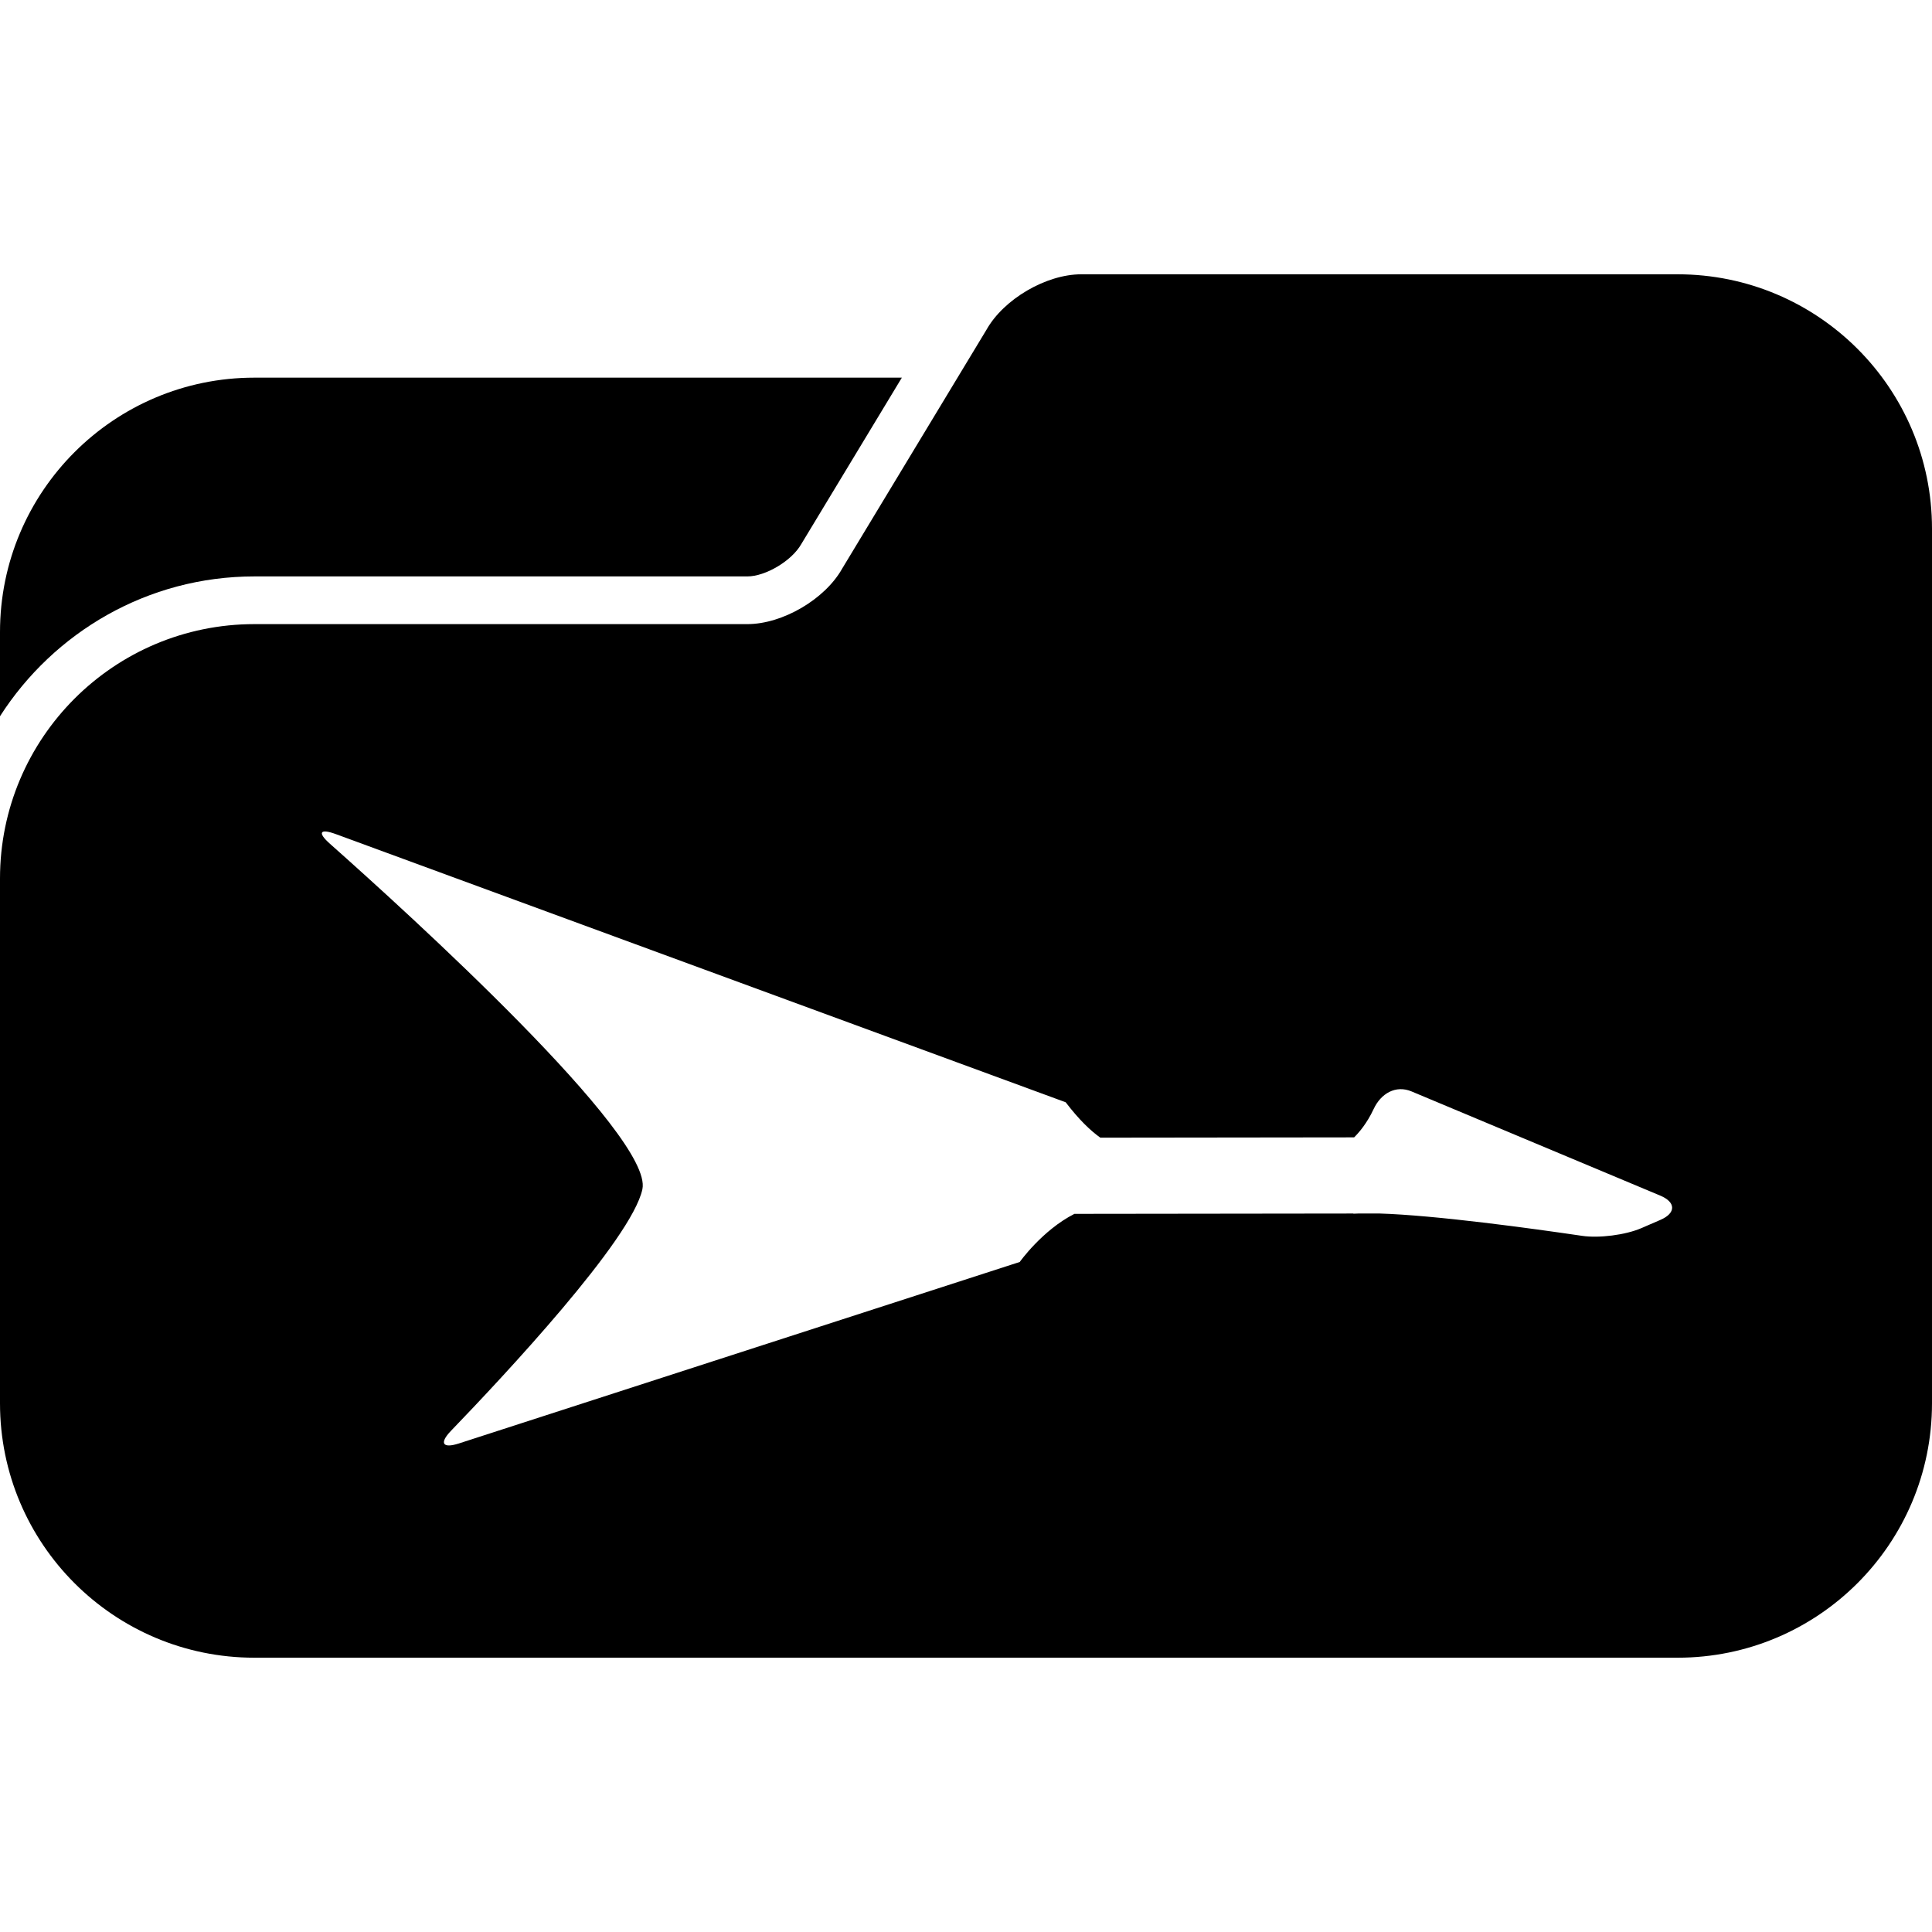 <?xml version="1.0" encoding="iso-8859-1"?>
<!-- Uploaded to: SVG Repo, www.svgrepo.com, Generator: SVG Repo Mixer Tools -->
<!DOCTYPE svg PUBLIC "-//W3C//DTD SVG 1.1//EN" "http://www.w3.org/Graphics/SVG/1.1/DTD/svg11.dtd">
<svg fill="#000000" version="1.1" id="Capa_1" xmlns="http://www.w3.org/2000/svg" xmlns:xlink="http://www.w3.org/1999/xlink" 
	 width="800px" height="800px" viewBox="0 0 322.121 322.121"
	 xml:space="preserve">
<g>
	<g>
		<path d="M42.419,96.106h82.187c3.006,0,7.397-2.571,8.997-5.403l16.762-27.737H42.419C18.994,62.966,0,81.959,0,105.385v14.035
			C8.961,105.427,24.604,96.106,42.419,96.106z"/>
		<path d="M279.702,45.733h-99.421c-5.861,0-12.935,4.137-15.804,9.243l-4.828,7.989l-19.242,31.851
			c-2.869,5.106-9.942,9.243-15.801,9.243H42.419C18.994,104.06,0,123.053,0,146.479v78.211v9.279
			c0,23.426,18.994,42.419,42.419,42.419h237.283c23.426,0,42.419-18.993,42.419-42.419v-9.279V105.385V88.152
			C322.121,64.727,303.128,45.733,279.702,45.733z M55.994,139.071l121.689,44.711c2.258,2.962,4.199,4.784,5.778,5.902
			l42.311-0.051c0.813-0.809,2.128-2.315,3.257-4.729c1.207-2.594,3.677-4.033,6.307-2.936l41.472,17.373
			c2.642,1.103,2.646,2.925,0.021,4.054l-3.195,1.383c-2.631,1.134-7.053,1.693-9.88,1.269c-8.233-1.212-24.389-3.438-33.823-3.723
			l-3.479,0.005c-0.265,0.011-0.56,0.016-0.798,0.031v-0.031l-46.515,0.057c-5.359,2.719-9.119,8.021-9.119,8.021l-93.514,30.261
			c-2.721,0.88-3.298-0.047-1.315-2.107c8.684-9.005,30.15-31.913,31.916-40.291c1.869-8.854-39.09-46.044-52.076-57.57
			C52.882,138.805,53.312,138.085,55.994,139.071z"/>
	</g>
</g>
</svg>